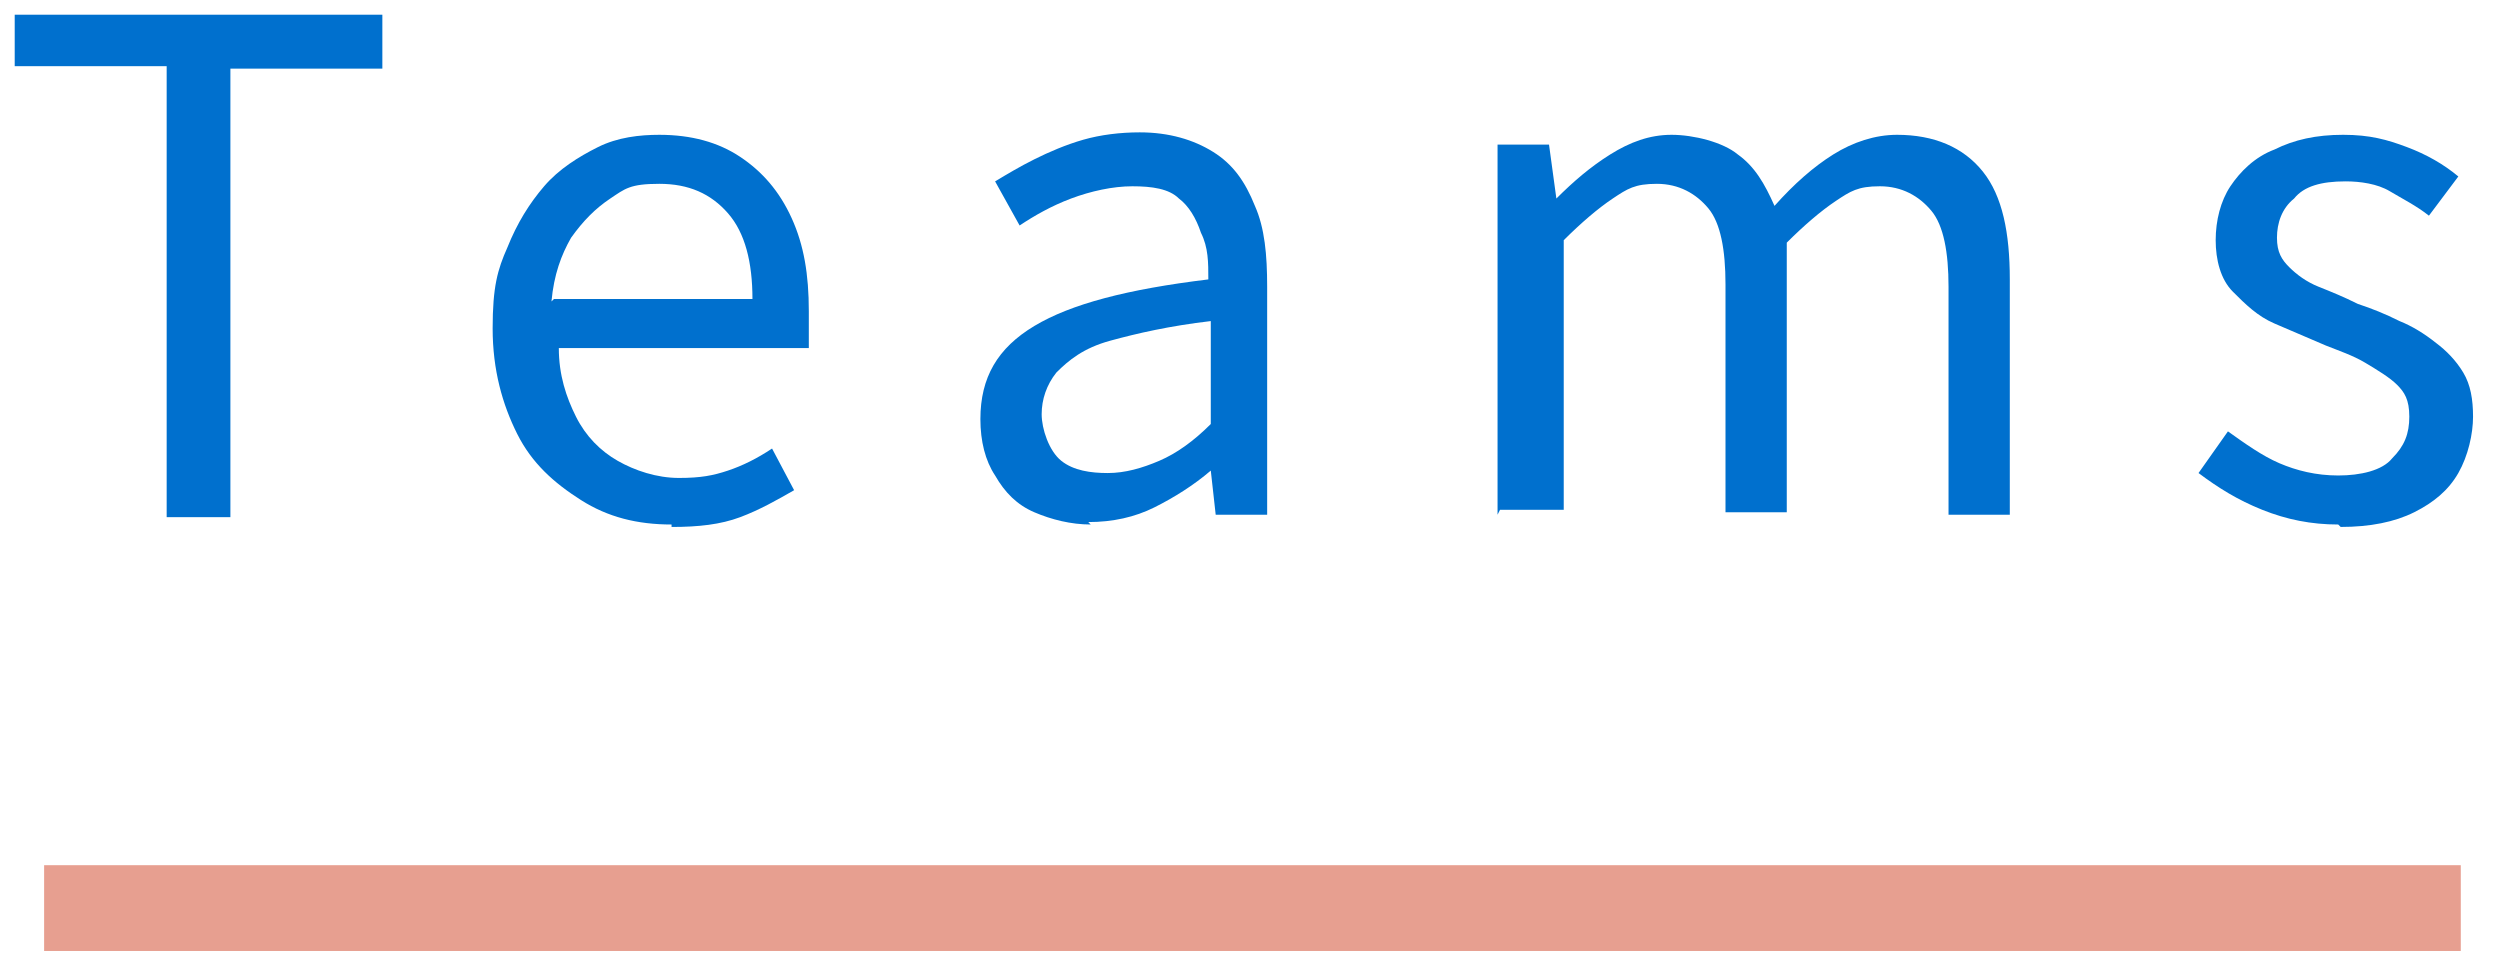 <?xml version="1.0" encoding="UTF-8"?>
<svg id="_レイヤー_1" xmlns="http://www.w3.org/2000/svg" version="1.1" viewBox="0 0 102 40">
  <!-- Generator: Adobe Illustrator 29.5.1, SVG Export Plug-In . SVG Version: 2.1.0 Build 141)  -->
  <defs>
    <style>
      .st0 {
        fill: #0070ce;
      }

      .st1 {
        fill: #e79f90;
      }
    </style>
  </defs>
  <g>
    <path class="st0" d="M6.8,21V2.7H.6V.6h15v2.2h-6.2v18.3h-2.6Z"/>
    <path class="st0" d="M27.4,21.4c-1.4,0-2.6-.3-3.7-1s-2-1.5-2.6-2.7c-.6-1.2-1-2.6-1-4.3s.2-2.4.6-3.3c.4-1,.9-1.8,1.5-2.5.6-.7,1.4-1.2,2.2-1.6.8-.4,1.7-.5,2.5-.5,1.3,0,2.4.3,3.3.9.9.6,1.6,1.4,2.1,2.5s.7,2.3.7,3.8,0,.5,0,.8c0,.2,0,.5,0,.7h-10.2c0,1.1.3,2,.7,2.8s1,1.4,1.7,1.8c.7.4,1.6.7,2.5.7s1.4-.1,2-.3c.6-.2,1.2-.5,1.8-.9l.9,1.7c-.7.4-1.4.8-2.2,1.1s-1.7.4-2.8.4h0ZM22.6,12.2h8.1c0-1.5-.3-2.7-1-3.5-.7-.8-1.6-1.2-2.8-1.2s-1.4.2-2,.6c-.6.4-1.1.9-1.6,1.6-.4.7-.7,1.5-.8,2.6Z"/>
    <path class="st0" d="M44.5,21.4c-.8,0-1.6-.2-2.3-.5-.7-.3-1.2-.8-1.6-1.5-.4-.6-.6-1.4-.6-2.3,0-1.7.7-2.9,2.2-3.8,1.5-.9,3.8-1.5,7.1-1.9,0-.7,0-1.3-.3-1.9-.2-.6-.5-1.1-.9-1.4-.4-.4-1.1-.5-1.9-.5s-1.7.2-2.5.5c-.8.3-1.5.7-2.1,1.1l-1-1.8c.5-.3,1-.6,1.6-.9s1.3-.6,2-.8c.7-.2,1.5-.3,2.3-.3,1.2,0,2.2.3,3,.8.8.5,1.3,1.2,1.7,2.2.4.9.5,2,.5,3.3v9.3h-2.1l-.2-1.8h0c-.7.6-1.5,1.1-2.3,1.5-.8.4-1.7.6-2.7.6h0ZM45.2,19.3c.7,0,1.4-.2,2.1-.5s1.4-.8,2.1-1.5v-4.2c-1.7.2-3,.5-4.1.8s-1.7.8-2.2,1.3c-.4.5-.6,1.1-.6,1.7s.3,1.5.8,1.9c.5.4,1.2.5,1.9.5Z"/>
    <path class="st0" d="M61.1,21V5.9h2.1l.3,2.2h0c.7-.7,1.4-1.3,2.2-1.8s1.6-.8,2.5-.8,2.1.3,2.7.8c.7.5,1.1,1.2,1.5,2.1.8-.9,1.6-1.6,2.4-2.1.8-.5,1.7-.8,2.6-.8,1.5,0,2.7.5,3.5,1.5.8,1,1.1,2.5,1.1,4.4v9.6h-2.5v-9.3c0-1.4-.2-2.5-.7-3.1s-1.2-1-2.1-1-1.2.2-1.8.6c-.6.4-1.3,1-2,1.7v11h-2.5v-9.3c0-1.4-.2-2.5-.7-3.1s-1.2-1-2.1-1-1.2.2-1.8.6c-.6.4-1.3,1-2,1.7v11h-2.6Z"/>
    <path class="st0" d="M95.4,21.4c-1.1,0-2.1-.2-3.1-.6s-1.8-.9-2.6-1.5l1.2-1.7c.7.5,1.4,1,2.1,1.3.7.3,1.5.5,2.4.5s1.8-.2,2.2-.7c.5-.5.7-1,.7-1.7s-.2-1-.5-1.3c-.3-.3-.8-.6-1.3-.9-.5-.3-1.1-.5-1.6-.7-.7-.3-1.4-.6-2.1-.9-.7-.3-1.2-.8-1.7-1.3s-.7-1.3-.7-2.1.2-1.6.6-2.2c.4-.6,1-1.2,1.8-1.5.8-.4,1.7-.6,2.8-.6s1.8.2,2.6.5c.8.3,1.5.7,2.1,1.2l-1.2,1.6c-.5-.4-1.1-.7-1.6-1-.5-.3-1.2-.4-1.8-.4-1,0-1.7.2-2.1.7-.5.4-.7,1-.7,1.6s.2.9.5,1.2c.3.3.7.6,1.2.8.5.2,1,.4,1.6.7.6.2,1.1.4,1.7.7.5.2,1,.5,1.5.9.4.3.8.7,1.1,1.2.3.5.4,1.1.4,1.8s-.2,1.6-.6,2.3c-.4.7-1,1.2-1.8,1.6s-1.8.6-3,.6h0Z"/>
  </g>
  <rect class="st1" x="1.8" y="35.3" width="98.6" height="3.5"/>
</svg>
